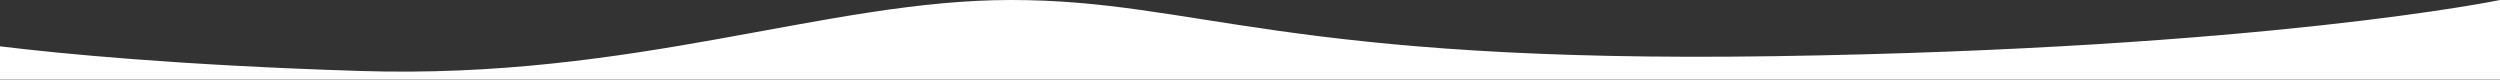 <svg xmlns="http://www.w3.org/2000/svg" viewBox="0 0 675.61 21.54"><rect x="0" y="0" width="675.61" height="21.54" fill="#333333" stroke="none"/><defs><style>.cls-1{fill:#fff;}</style></defs><title>Asset 1</title><g id="Layer_2" data-name="Layer 2"><g id="Layer_1-2" data-name="Layer 1"><path class="cls-1" d="M273.26,0c-50,0-101.5,21.54-176,19.18C48.38,17.64,16.29,14.5,0,12.52v9H675.61V0S612.26,13.18,479.76,15.18,323.26,0,273.26,0Z"/></g></g></svg>